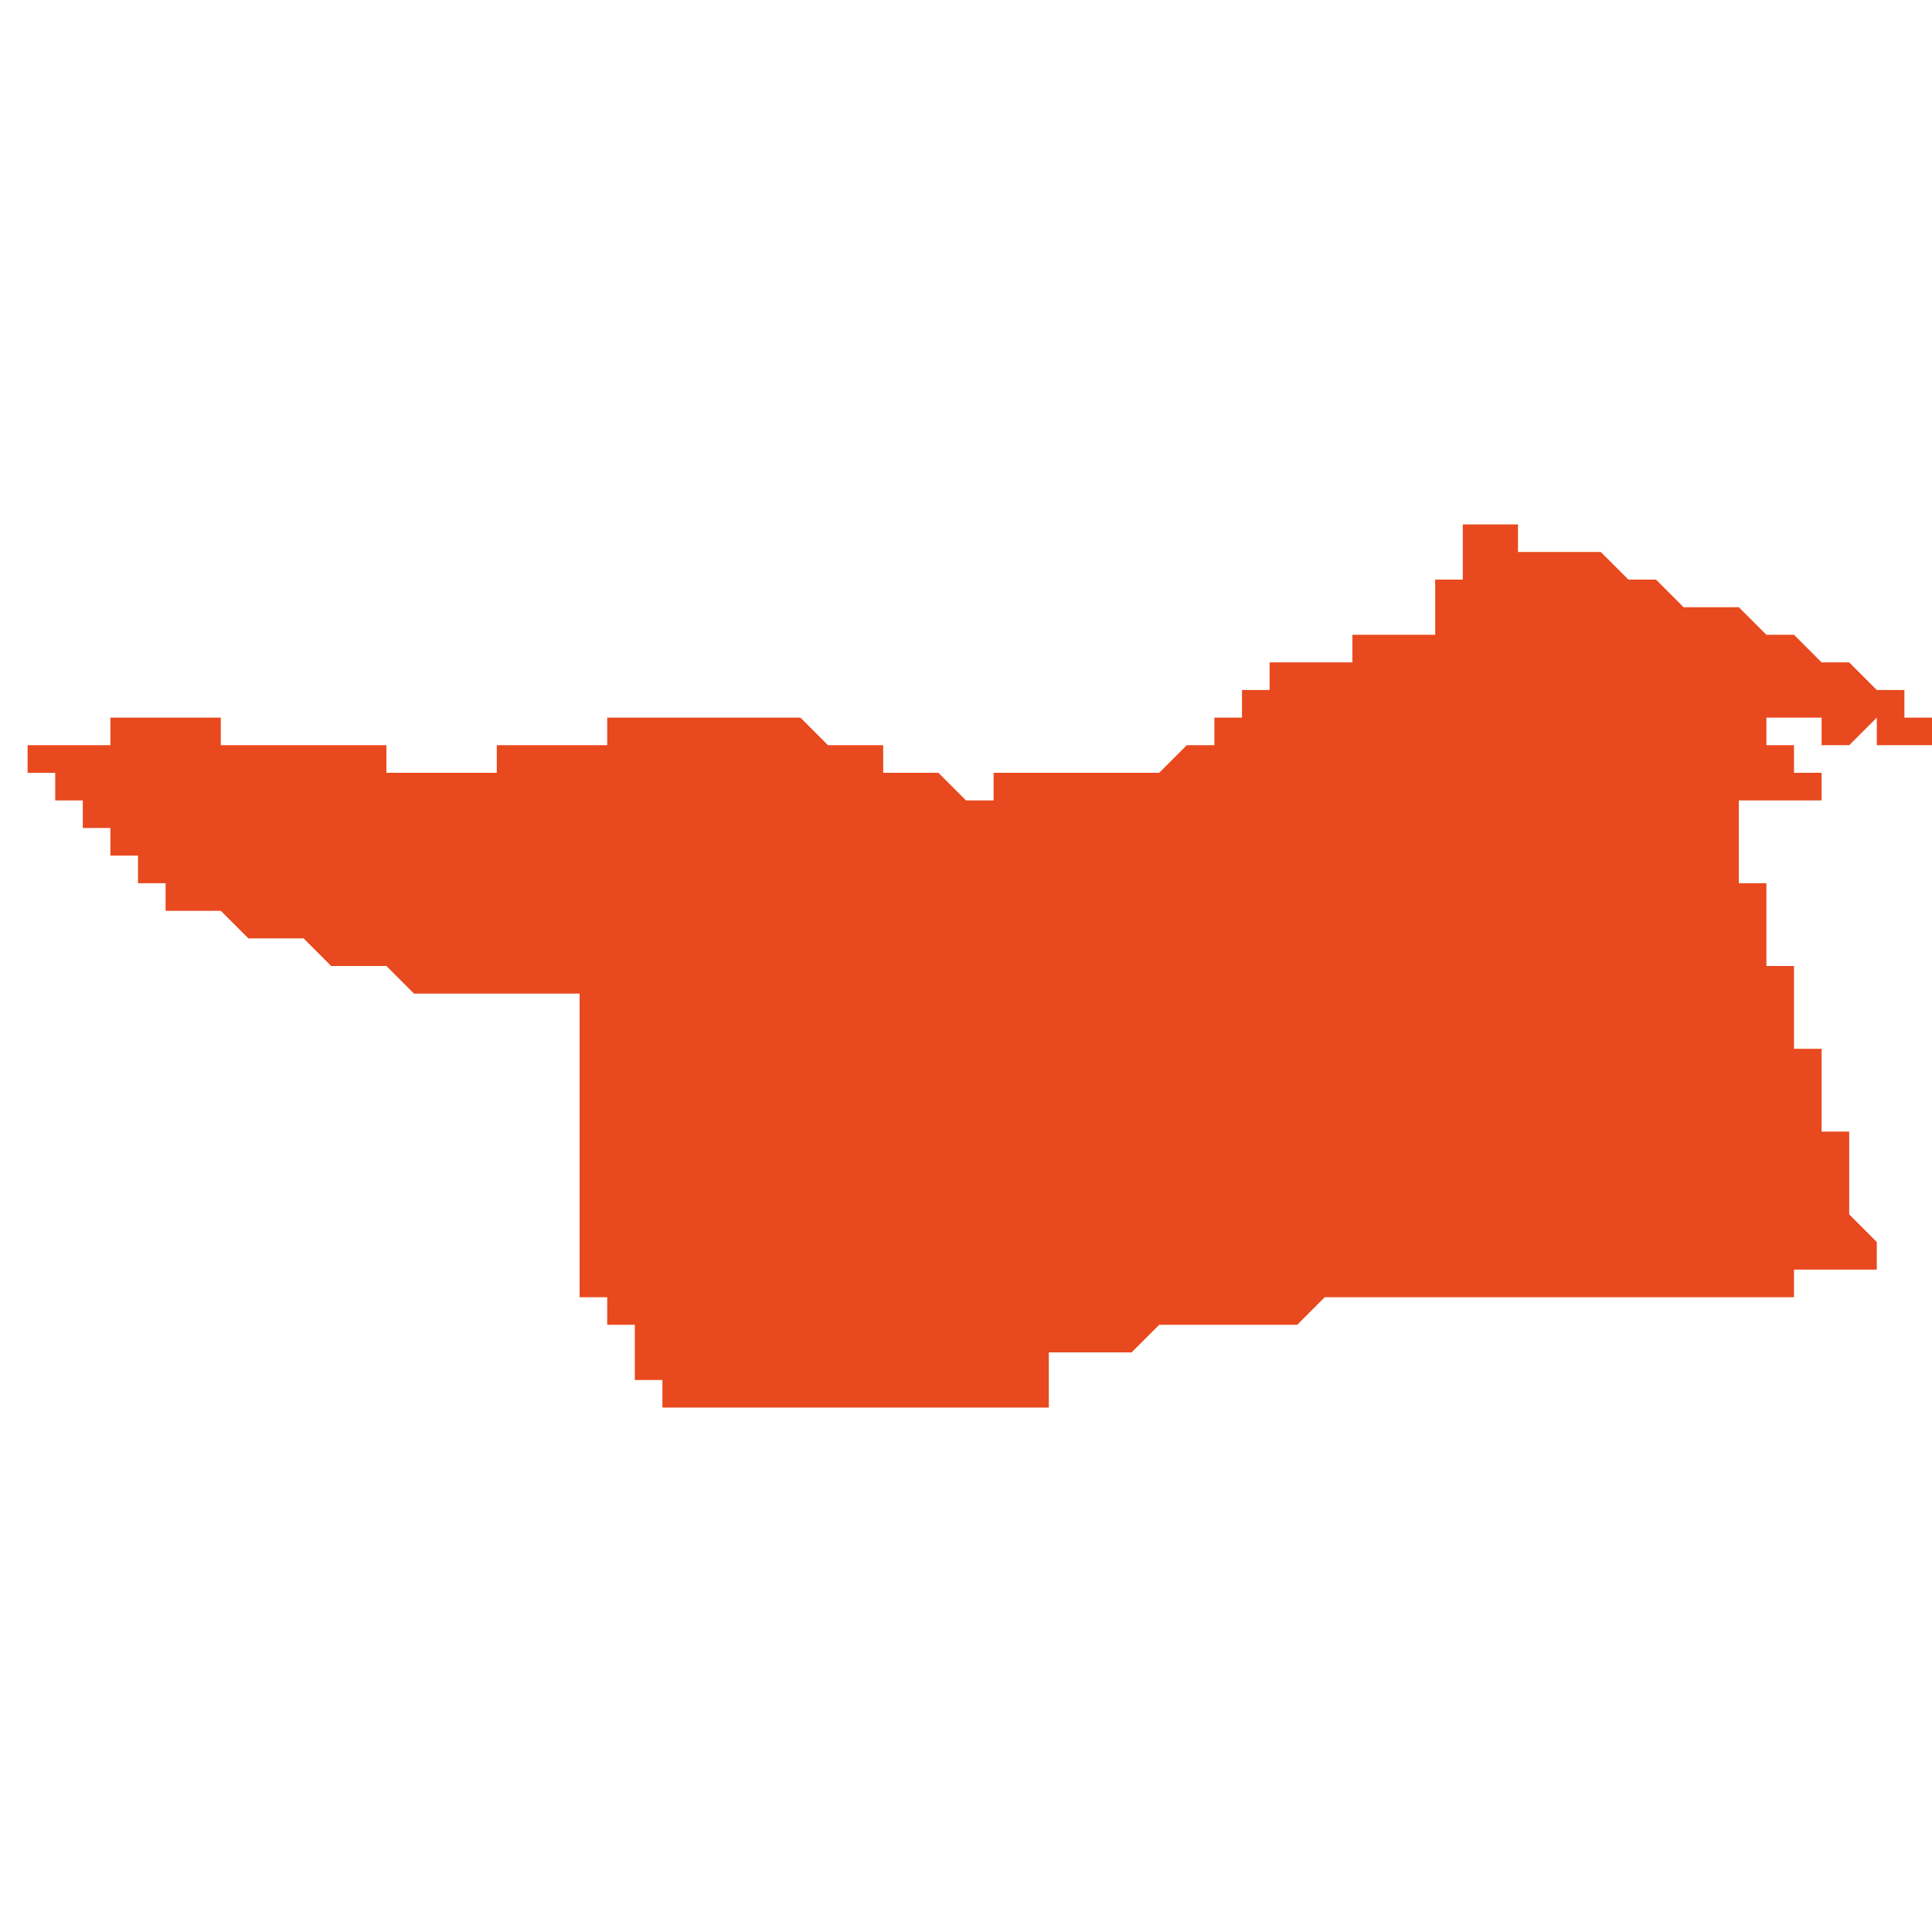<svg xmlns="http://www.w3.org/2000/svg" xmlns:xlink="http://www.w3.org/1999/xlink" height="300" width="300" viewBox="5.533 -51.951 0.07 0.032"><path d="M 5.561 -51.919 L 5.561 -51.919 5.562 -51.919 5.562 -51.919 5.562 -51.919 5.563 -51.919 5.563 -51.919 5.563 -51.919 5.563 -51.919 5.564 -51.919 5.566 -51.919 5.566 -51.919 5.568 -51.919 5.569 -51.919 5.569 -51.919 5.569 -51.919 5.57 -51.919 5.57 -51.919 5.57 -51.919 5.57 -51.919 5.57 -51.919 5.571 -51.919 5.571 -51.919 5.571 -51.919 5.571 -51.919 5.571 -51.919 5.571 -51.919 5.571 -51.92 5.571 -51.92 5.572 -51.92 5.572 -51.92 5.572 -51.92 5.571 -51.92 5.571 -51.92 5.571 -51.92 5.571 -51.92 5.571 -51.92 5.571 -51.92 5.571 -51.92 5.571 -51.921 5.571 -51.921 5.571 -51.921 5.571 -51.921 5.571 -51.921 5.571 -51.921 5.571 -51.921 5.571 -51.921 5.572 -51.921 5.572 -51.921 5.572 -51.921 5.572 -51.921 5.572 -51.921 5.572 -51.921 5.572 -51.921 5.573 -51.921 5.573 -51.921 5.573 -51.921 5.573 -51.921 5.573 -51.921 5.573 -51.921 5.574 -51.921 5.574 -51.921 5.574 -51.921 5.574 -51.921 5.574 -51.921 5.574 -51.921 5.575 -51.922 5.575 -51.922 5.575 -51.922 5.576 -51.922 5.576 -51.922 5.576 -51.922 5.576 -51.922 5.576 -51.922 5.576 -51.922 5.576 -51.922 5.576 -51.922 5.576 -51.922 5.576 -51.922 5.577 -51.922 5.577 -51.922 5.577 -51.922 5.577 -51.922 5.577 -51.922 5.577 -51.922 5.577 -51.922 5.577 -51.922 5.577 -51.922 5.578 -51.922 5.578 -51.922 5.578 -51.922 5.578 -51.922 5.579 -51.922 5.579 -51.922 5.579 -51.922 5.579 -51.922 5.579 -51.922 5.58 -51.922 5.58 -51.922 5.58 -51.922 5.58 -51.922 5.58 -51.922 5.581 -51.923 5.582 -51.923 5.582 -51.923 5.582 -51.923 5.582 -51.923 5.583 -51.923 5.583 -51.923 5.583 -51.923 5.583 -51.923 5.583 -51.923 5.583 -51.923 5.584 -51.923 5.584 -51.923 5.584 -51.923 5.584 -51.923 5.584 -51.923 5.585 -51.923 5.585 -51.923 5.585 -51.923 5.585 -51.923 5.585 -51.923 5.585 -51.923 5.585 -51.923 5.585 -51.923 5.585 -51.923 5.585 -51.923 5.585 -51.923 5.585 -51.923 5.586 -51.923 5.586 -51.923 5.586 -51.923 5.586 -51.923 5.586 -51.923 5.587 -51.923 5.587 -51.923 5.587 -51.923 5.587 -51.923 5.587 -51.923 5.587 -51.923 5.588 -51.923 5.588 -51.923 5.588 -51.923 5.589 -51.923 5.589 -51.923 5.589 -51.923 5.59 -51.923 5.59 -51.923 5.591 -51.923 5.591 -51.923 5.591 -51.923 5.591 -51.923 5.592 -51.923 5.592 -51.923 5.592 -51.923 5.592 -51.923 5.593 -51.923 5.593 -51.923 5.593 -51.923 5.593 -51.923 5.593 -51.923 5.593 -51.923 5.594 -51.923 5.594 -51.923 5.594 -51.923 5.594 -51.923 5.595 -51.923 5.595 -51.923 5.595 -51.923 5.595 -51.923 5.595 -51.923 5.596 -51.923 5.596 -51.923 5.596 -51.923 5.596 -51.923 5.597 -51.923 5.597 -51.923 5.597 -51.923 5.597 -51.923 5.598 -51.923 5.598 -51.924 5.598 -51.924 5.598 -51.924 5.599 -51.924 5.599 -51.924 5.599 -51.924 5.6 -51.924 5.6 -51.924 5.6 -51.924 5.601 -51.924 5.601 -51.924 5.601 -51.924 5.601 -51.924 5.601 -51.924 5.601 -51.924 5.601 -51.924 5.601 -51.924 5.601 -51.925 5.601 -51.925 5.601 -51.925 5.601 -51.925 5.601 -51.925 5.6 -51.926 5.6 -51.926 5.6 -51.927 5.6 -51.927 5.6 -51.927 5.6 -51.927 5.6 -51.928 5.6 -51.928 5.6 -51.928 5.6 -51.928 5.6 -51.928 5.6 -51.928 5.6 -51.928 5.6 -51.929 5.6 -51.929 5.6 -51.929 5.6 -51.929 5.599 -51.929 5.599 -51.929 5.599 -51.929 5.599 -51.929 5.599 -51.93 5.599 -51.93 5.599 -51.93 5.599 -51.93 5.599 -51.93 5.599 -51.93 5.599 -51.93 5.599 -51.93 5.599 -51.93 5.599 -51.93 5.599 -51.93 5.599 -51.93 5.599 -51.93 5.599 -51.93 5.599 -51.93 5.599 -51.931 5.599 -51.931 5.599 -51.931 5.599 -51.931 5.599 -51.931 5.599 -51.931 5.599 -51.932 5.599 -51.932 5.598 -51.932 5.598 -51.932 5.598 -51.932 5.598 -51.933 5.598 -51.933 5.598 -51.933 5.598 -51.933 5.598 -51.933 5.598 -51.933 5.598 -51.933 5.598 -51.933 5.598 -51.933 5.598 -51.933 5.598 -51.933 5.598 -51.933 5.598 -51.933 5.598 -51.933 5.598 -51.934 5.598 -51.934 5.598 -51.934 5.598 -51.934 5.598 -51.934 5.598 -51.934 5.598 -51.934 5.598 -51.934 5.598 -51.934 5.598 -51.934 5.598 -51.934 5.598 -51.934 5.598 -51.934 5.598 -51.934 5.598 -51.934 5.598 -51.934 5.598 -51.935 5.598 -51.935 5.597 -51.935 5.597 -51.935 5.597 -51.935 5.597 -51.935 5.597 -51.936 5.597 -51.936 5.597 -51.936 5.597 -51.936 5.597 -51.936 5.597 -51.936 5.597 -51.936 5.597 -51.936 5.597 -51.936 5.597 -51.936 5.597 -51.936 5.597 -51.937 5.597 -51.937 5.597 -51.937 5.597 -51.937 5.597 -51.938 5.597 -51.938 5.597 -51.938 5.596 -51.938 5.596 -51.938 5.596 -51.939 5.596 -51.939 5.596 -51.939 5.596 -51.939 5.596 -51.939 5.596 -51.939 5.596 -51.939 5.596 -51.939 5.596 -51.939 5.596 -51.939 5.596 -51.939 5.596 -51.939 5.596 -51.94 5.596 -51.94 5.596 -51.94 5.596 -51.94 5.596 -51.94 5.596 -51.94 5.596 -51.941 5.596 -51.941 5.596 -51.941 5.596 -51.941 5.596 -51.941 5.596 -51.941 5.596 -51.941 5.597 -51.941 5.597 -51.941 5.598 -51.941 5.598 -51.941 5.598 -51.941 5.598 -51.941 5.598 -51.941 5.598 -51.941 5.598 -51.941 5.599 -51.941 5.599 -51.941 5.599 -51.941 5.599 -51.941 5.599 -51.941 5.599 -51.941 5.599 -51.942 5.599 -51.942 5.599 -51.942 5.599 -51.942 5.599 -51.942 5.599 -51.942 5.599 -51.942 5.599 -51.942 5.599 -51.942 5.599 -51.942 5.599 -51.942 5.599 -51.942 5.599 -51.942 5.599 -51.942 5.599 -51.942 5.598 -51.942 5.598 -51.943 5.598 -51.943 5.598 -51.943 5.598 -51.943 5.597 -51.943 5.597 -51.943 5.597 -51.943 5.597 -51.943 5.597 -51.944 5.597 -51.944 5.597 -51.944 5.597 -51.944 5.597 -51.944 5.597 -51.944 5.597 -51.944 5.597 -51.944 5.597 -51.944 5.597 -51.944 5.597 -51.944 5.598 -51.944 5.598 -51.944 5.599 -51.944 5.599 -51.944 5.599 -51.943 5.6 -51.943 5.6 -51.943 5.601 -51.944 5.601 -51.943 5.602 -51.943 5.602 -51.943 5.603 -51.943 5.603 -51.943 5.604 -51.944 5.604 -51.944 5.603 -51.944 5.602 -51.944 5.602 -51.945 5.601 -51.945 5.601 -51.945 5.601 -51.945 5.6 -51.946 5.6 -51.946 5.6 -51.946 5.6 -51.946 5.599 -51.946 5.598 -51.947 5.597 -51.947 5.597 -51.947 5.596 -51.948 5.595 -51.948 5.595 -51.948 5.594 -51.948 5.593 -51.949 5.593 -51.949 5.592 -51.949 5.592 -51.949 5.591 -51.95 5.59 -51.95 5.589 -51.95 5.588 -51.95 5.588 -51.951 5.588 -51.951 5.587 -51.951 5.587 -51.951 5.586 -51.951 5.586 -51.95 5.586 -51.95 5.586 -51.95 5.586 -51.95 5.586 -51.95 5.586 -51.95 5.586 -51.95 5.586 -51.95 5.586 -51.95 5.586 -51.95 5.586 -51.949 5.586 -51.949 5.585 -51.949 5.585 -51.949 5.585 -51.949 5.585 -51.949 5.585 -51.948 5.585 -51.948 5.584 -51.948 5.584 -51.948 5.584 -51.948 5.584 -51.948 5.584 -51.948 5.584 -51.948 5.584 -51.948 5.584 -51.948 5.584 -51.948 5.584 -51.948 5.585 -51.948 5.585 -51.948 5.585 -51.948 5.585 -51.948 5.585 -51.947 5.585 -51.947 5.585 -51.947 5.585 -51.947 5.584 -51.947 5.584 -51.947 5.584 -51.947 5.584 -51.947 5.584 -51.947 5.584 -51.947 5.584 -51.947 5.584 -51.947 5.583 -51.947 5.583 -51.947 5.583 -51.947 5.583 -51.947 5.582 -51.947 5.582 -51.947 5.582 -51.947 5.582 -51.947 5.582 -51.946 5.581 -51.946 5.581 -51.946 5.581 -51.946 5.581 -51.946 5.581 -51.946 5.581 -51.946 5.58 -51.946 5.58 -51.946 5.58 -51.946 5.58 -51.946 5.58 -51.946 5.58 -51.946 5.58 -51.946 5.58 -51.946 5.58 -51.946 5.58 -51.946 5.579 -51.946 5.579 -51.946 5.579 -51.946 5.579 -51.946 5.579 -51.946 5.579 -51.945 5.579 -51.945 5.579 -51.945 5.579 -51.945 5.579 -51.945 5.579 -51.945 5.579 -51.945 5.579 -51.945 5.579 -51.945 5.579 -51.945 5.579 -51.945 5.578 -51.945 5.578 -51.945 5.578 -51.945 5.578 -51.945 5.578 -51.945 5.578 -51.944 5.578 -51.944 5.578 -51.944 5.578 -51.944 5.577 -51.944 5.577 -51.944 5.577 -51.944 5.577 -51.944 5.577 -51.944 5.577 -51.944 5.577 -51.944 5.577 -51.944 5.577 -51.943 5.577 -51.943 5.577 -51.943 5.577 -51.943 5.577 -51.943 5.577 -51.943 5.577 -51.943 5.576 -51.943 5.576 -51.943 5.576 -51.943 5.576 -51.943 5.576 -51.943 5.576 -51.943 5.576 -51.943 5.576 -51.943 5.576 -51.943 5.576 -51.943 5.576 -51.943 5.576 -51.943 5.576 -51.943 5.576 -51.943 5.576 -51.943 5.576 -51.943 5.576 -51.943 5.576 -51.943 5.576 -51.943 5.576 -51.943 5.576 -51.943 5.576 -51.943 5.576 -51.943 5.575 -51.942 5.575 -51.942 5.575 -51.942 5.575 -51.942 5.574 -51.942 5.574 -51.942 5.574 -51.942 5.574 -51.942 5.574 -51.942 5.574 -51.942 5.574 -51.942 5.574 -51.942 5.574 -51.942 5.574 -51.942 5.574 -51.942 5.573 -51.942 5.573 -51.942 5.573 -51.942 5.573 -51.942 5.573 -51.942 5.573 -51.942 5.573 -51.942 5.572 -51.942 5.572 -51.942 5.572 -51.942 5.572 -51.942 5.572 -51.942 5.572 -51.942 5.572 -51.942 5.572 -51.942 5.572 -51.942 5.572 -51.942 5.572 -51.942 5.572 -51.942 5.572 -51.942 5.572 -51.942 5.572 -51.942 5.572 -51.942 5.572 -51.942 5.572 -51.942 5.572 -51.942 5.572 -51.942 5.572 -51.942 5.572 -51.942 5.571 -51.942 5.571 -51.942 5.571 -51.942 5.571 -51.942 5.571 -51.942 5.571 -51.942 5.571 -51.942 5.571 -51.942 5.571 -51.942 5.571 -51.942 5.571 -51.942 5.571 -51.942 5.571 -51.942 5.571 -51.942 5.571 -51.942 5.571 -51.942 5.571 -51.942 5.571 -51.942 5.57 -51.942 5.57 -51.942 5.57 -51.942 5.57 -51.942 5.57 -51.942 5.57 -51.942 5.57 -51.942 5.57 -51.942 5.57 -51.942 5.57 -51.942 5.57 -51.942 5.57 -51.942 5.57 -51.942 5.57 -51.942 5.57 -51.942 5.57 -51.942 5.57 -51.942 5.569 -51.942 5.569 -51.942 5.569 -51.942 5.569 -51.942 5.569 -51.942 5.569 -51.942 5.569 -51.942 5.569 -51.942 5.569 -51.941 5.569 -51.941 5.568 -51.941 5.568 -51.941 5.568 -51.941 5.568 -51.941 5.568 -51.941 5.568 -51.941 5.568 -51.941 5.568 -51.941 5.568 -51.941 5.568 -51.941 5.568 -51.941 5.568 -51.941 5.568 -51.941 5.568 -51.941 5.568 -51.941 5.568 -51.941 5.568 -51.941 5.568 -51.941 5.568 -51.941 5.568 -51.941 5.568 -51.941 5.568 -51.941 5.567 -51.942 5.567 -51.942 5.567 -51.942 5.567 -51.942 5.567 -51.942 5.567 -51.942 5.567 -51.942 5.566 -51.942 5.566 -51.942 5.566 -51.942 5.566 -51.942 5.566 -51.942 5.566 -51.942 5.566 -51.942 5.566 -51.942 5.566 -51.942 5.566 -51.942 5.566 -51.942 5.566 -51.942 5.565 -51.942 5.565 -51.942 5.565 -51.942 5.565 -51.943 5.565 -51.943 5.565 -51.943 5.564 -51.943 5.564 -51.943 5.564 -51.943 5.564 -51.943 5.564 -51.943 5.563 -51.943 5.563 -51.943 5.563 -51.943 5.563 -51.943 5.563 -51.943 5.563 -51.943 5.562 -51.944 5.562 -51.944 5.562 -51.944 5.562 -51.944 5.561 -51.944 5.561 -51.944 5.561 -51.944 5.561 -51.944 5.561 -51.944 5.561 -51.944 5.561 -51.944 5.56 -51.944 5.56 -51.944 5.56 -51.944 5.56 -51.944 5.56 -51.944 5.56 -51.944 5.56 -51.944 5.559 -51.944 5.559 -51.944 5.559 -51.944 5.559 -51.944 5.558 -51.944 5.558 -51.944 5.558 -51.944 5.558 -51.944 5.557 -51.944 5.557 -51.944 5.557 -51.944 5.557 -51.944 5.557 -51.944 5.556 -51.944 5.556 -51.944 5.556 -51.944 5.556 -51.944 5.555 -51.944 5.555 -51.943 5.555 -51.943 5.555 -51.943 5.555 -51.943 5.555 -51.943 5.555 -51.943 5.554 -51.943 5.554 -51.943 5.554 -51.943 5.554 -51.943 5.554 -51.943 5.554 -51.943 5.553 -51.943 5.553 -51.943 5.553 -51.943 5.553 -51.943 5.553 -51.943 5.553 -51.943 5.553 -51.943 5.553 -51.943 5.552 -51.943 5.552 -51.943 5.552 -51.943 5.552 -51.943 5.552 -51.943 5.551 -51.943 5.551 -51.943 5.551 -51.942 5.551 -51.942 5.55 -51.942 5.55 -51.942 5.55 -51.942 5.55 -51.942 5.55 -51.942 5.55 -51.942 5.55 -51.942 5.55 -51.942 5.55 -51.942 5.549 -51.942 5.549 -51.942 5.549 -51.942 5.549 -51.942 5.549 -51.942 5.549 -51.942 5.548 -51.942 5.548 -51.942 5.548 -51.942 5.548 -51.942 5.548 -51.942 5.548 -51.942 5.548 -51.942 5.548 -51.942 5.548 -51.942 5.548 -51.942 5.548 -51.942 5.548 -51.942 5.548 -51.942 5.548 -51.942 5.547 -51.942 5.547 -51.942 5.547 -51.942 5.547 -51.942 5.547 -51.942 5.547 -51.942 5.547 -51.942 5.547 -51.943 5.546 -51.943 5.546 -51.943 5.546 -51.943 5.546 -51.943 5.545 -51.943 5.545 -51.943 5.545 -51.943 5.545 -51.943 5.545 -51.943 5.545 -51.943 5.545 -51.943 5.545 -51.943 5.544 -51.943 5.544 -51.943 5.544 -51.943 5.544 -51.943 5.544 -51.943 5.544 -51.943 5.544 -51.943 5.544 -51.943 5.543 -51.943 5.543 -51.943 5.543 -51.943 5.543 -51.943 5.543 -51.943 5.543 -51.943 5.543 -51.943 5.543 -51.943 5.543 -51.943 5.542 -51.943 5.542 -51.943 5.542 -51.943 5.542 -51.943 5.542 -51.943 5.542 -51.943 5.542 -51.943 5.541 -51.943 5.541 -51.943 5.541 -51.944 5.541 -51.944 5.541 -51.944 5.54 -51.944 5.54 -51.944 5.54 -51.944 5.54 -51.944 5.54 -51.944 5.54 -51.944 5.54 -51.944 5.54 -51.944 5.539 -51.944 5.539 -51.944 5.539 -51.944 5.539 -51.944 5.538 -51.944 5.538 -51.944 5.538 -51.944 5.538 -51.944 5.537 -51.944 5.537 -51.944 5.537 -51.943 5.536 -51.943 5.536 -51.943 5.536 -51.943 5.536 -51.943 5.536 -51.943 5.536 -51.943 5.535 -51.943 5.535 -51.943 5.535 -51.943 5.535 -51.943 5.535 -51.943 5.534 -51.943 5.534 -51.944 5.534 -51.944 5.534 -51.944 5.534 -51.944 5.534 -51.944 5.534 -51.944 5.534 -51.944 5.534 -51.944 5.534 -51.943 5.534 -51.943 5.534 -51.943 5.534 -51.943 5.534 -51.943 5.533 -51.943 5.533 -51.943 5.534 -51.943 5.533 -51.943 5.533 -51.943 5.534 -51.943 5.534 -51.943 5.534 -51.943 5.534 -51.943 5.534 -51.943 5.534 -51.943 5.534 -51.942 5.535 -51.942 5.535 -51.942 5.535 -51.942 5.535 -51.942 5.535 -51.942 5.535 -51.942 5.535 -51.941 5.535 -51.941 5.536 -51.941 5.536 -51.941 5.536 -51.941 5.536 -51.941 5.536 -51.941 5.536 -51.94 5.536 -51.94 5.536 -51.94 5.536 -51.94 5.536 -51.94 5.536 -51.94 5.537 -51.94 5.537 -51.94 5.537 -51.94 5.537 -51.939 5.537 -51.939 5.537 -51.939 5.537 -51.939 5.537 -51.939 5.537 -51.939 5.537 -51.939 5.537 -51.939 5.538 -51.939 5.538 -51.939 5.538 -51.938 5.538 -51.938 5.539 -51.938 5.539 -51.938 5.539 -51.938 5.539 -51.938 5.539 -51.938 5.539 -51.937 5.539 -51.937 5.54 -51.937 5.54 -51.937 5.54 -51.937 5.54 -51.937 5.54 -51.937 5.54 -51.937 5.541 -51.937 5.541 -51.937 5.541 -51.937 5.542 -51.936 5.542 -51.936 5.542 -51.936 5.542 -51.936 5.543 -51.936 5.543 -51.936 5.543 -51.936 5.544 -51.936 5.544 -51.936 5.544 -51.936 5.544 -51.936 5.544 -51.936 5.544 -51.936 5.544 -51.936 5.544 -51.936 5.545 -51.935 5.545 -51.935 5.545 -51.935 5.546 -51.935 5.546 -51.935 5.546 -51.935 5.546 -51.935 5.546 -51.935 5.547 -51.935 5.547 -51.935 5.547 -51.935 5.547 -51.935 5.547 -51.935 5.548 -51.934 5.548 -51.934 5.548 -51.934 5.548 -51.934 5.548 -51.934 5.549 -51.934 5.549 -51.934 5.549 -51.934 5.549 -51.934 5.549 -51.934 5.55 -51.934 5.55 -51.934 5.55 -51.934 5.55 -51.934 5.55 -51.934 5.551 -51.934 5.551 -51.934 5.552 -51.934 5.552 -51.934 5.552 -51.934 5.553 -51.934 5.553 -51.934 5.553 -51.934 5.553 -51.934 5.553 -51.934 5.554 -51.934 5.554 -51.934 5.554 -51.934 5.554 -51.934 5.554 -51.934 5.554 -51.934 5.554 -51.934 5.554 -51.934 5.554 -51.934 5.554 -51.934 5.554 -51.934 5.554 -51.934 5.554 -51.934 5.554 -51.934 5.554 -51.934 5.554 -51.934 5.554 -51.933 5.554 -51.933 5.554 -51.933 5.554 -51.933 5.554 -51.933 5.554 -51.933 5.554 -51.933 5.554 -51.933 5.554 -51.933 5.554 -51.933 5.554 -51.933 5.554 -51.933 5.554 -51.932 5.554 -51.932 5.554 -51.932 5.554 -51.932 5.554 -51.932 5.554 -51.932 5.554 -51.932 5.554 -51.932 5.554 -51.932 5.554 -51.932 5.554 -51.932 5.554 -51.932 5.554 -51.932 5.554 -51.932 5.554 -51.932 5.554 -51.932 5.554 -51.932 5.554 -51.932 5.554 -51.932 5.554 -51.932 5.554 -51.932 5.554 -51.932 5.554 -51.932 5.554 -51.931 5.554 -51.931 5.554 -51.931 5.554 -51.931 5.554 -51.931 5.554 -51.931 5.554 -51.931 5.554 -51.931 5.554 -51.931 5.554 -51.931 5.554 -51.931 5.554 -51.931 5.554 -51.931 5.554 -51.931 5.554 -51.931 5.554 -51.93 5.554 -51.93 5.554 -51.93 5.554 -51.93 5.554 -51.93 5.554 -51.93 5.554 -51.929 5.554 -51.929 5.554 -51.929 5.554 -51.929 5.554 -51.929 5.554 -51.929 5.554 -51.929 5.554 -51.929 5.554 -51.928 5.554 -51.928 5.554 -51.928 5.554 -51.928 5.554 -51.927 5.554 -51.927 5.554 -51.927 5.554 -51.926 5.554 -51.926 5.554 -51.926 5.554 -51.926 5.554 -51.926 5.554 -51.926 5.554 -51.926 5.554 -51.926 5.554 -51.926 5.554 -51.926 5.554 -51.925 5.554 -51.925 5.554 -51.925 5.554 -51.925 5.554 -51.925 5.554 -51.925 5.554 -51.925 5.554 -51.925 5.554 -51.925 5.554 -51.925 5.554 -51.925 5.554 -51.924 5.554 -51.924 5.554 -51.924 5.554 -51.924 5.554 -51.924 5.554 -51.924 5.554 -51.923 5.554 -51.923 5.554 -51.923 5.554 -51.923 5.554 -51.923 5.554 -51.923 5.554 -51.923 5.554 -51.923 5.554 -51.923 5.554 -51.923 5.554 -51.923 5.554 -51.923 5.554 -51.923 5.554 -51.923 5.554 -51.923 5.554 -51.923 5.554 -51.923 5.554 -51.923 5.555 -51.923 5.555 -51.923 5.555 -51.923 5.555 -51.923 5.555 -51.923 5.555 -51.923 5.555 -51.923 5.555 -51.923 5.555 -51.923 5.555 -51.923 5.555 -51.923 5.555 -51.923 5.555 -51.923 5.555 -51.923 5.555 -51.922 5.555 -51.922 5.555 -51.922 5.555 -51.922 5.555 -51.922 5.555 -51.922 5.555 -51.922 5.556 -51.922 5.556 -51.921 5.556 -51.921 5.556 -51.921 5.556 -51.921 5.556 -51.921 5.556 -51.921 5.556 -51.921 5.556 -51.921 5.556 -51.921 5.556 -51.921 5.556 -51.921 5.556 -51.921 5.556 -51.92 5.556 -51.92 5.556 -51.92 5.556 -51.92 5.557 -51.92 5.557 -51.92 5.557 -51.92 5.557 -51.92 5.557 -51.919 5.557 -51.919 5.557 -51.919 5.558 -51.919 5.559 -51.919 5.56 -51.919 5.561 -51.919 Z" fill="#e8491e" /></svg>